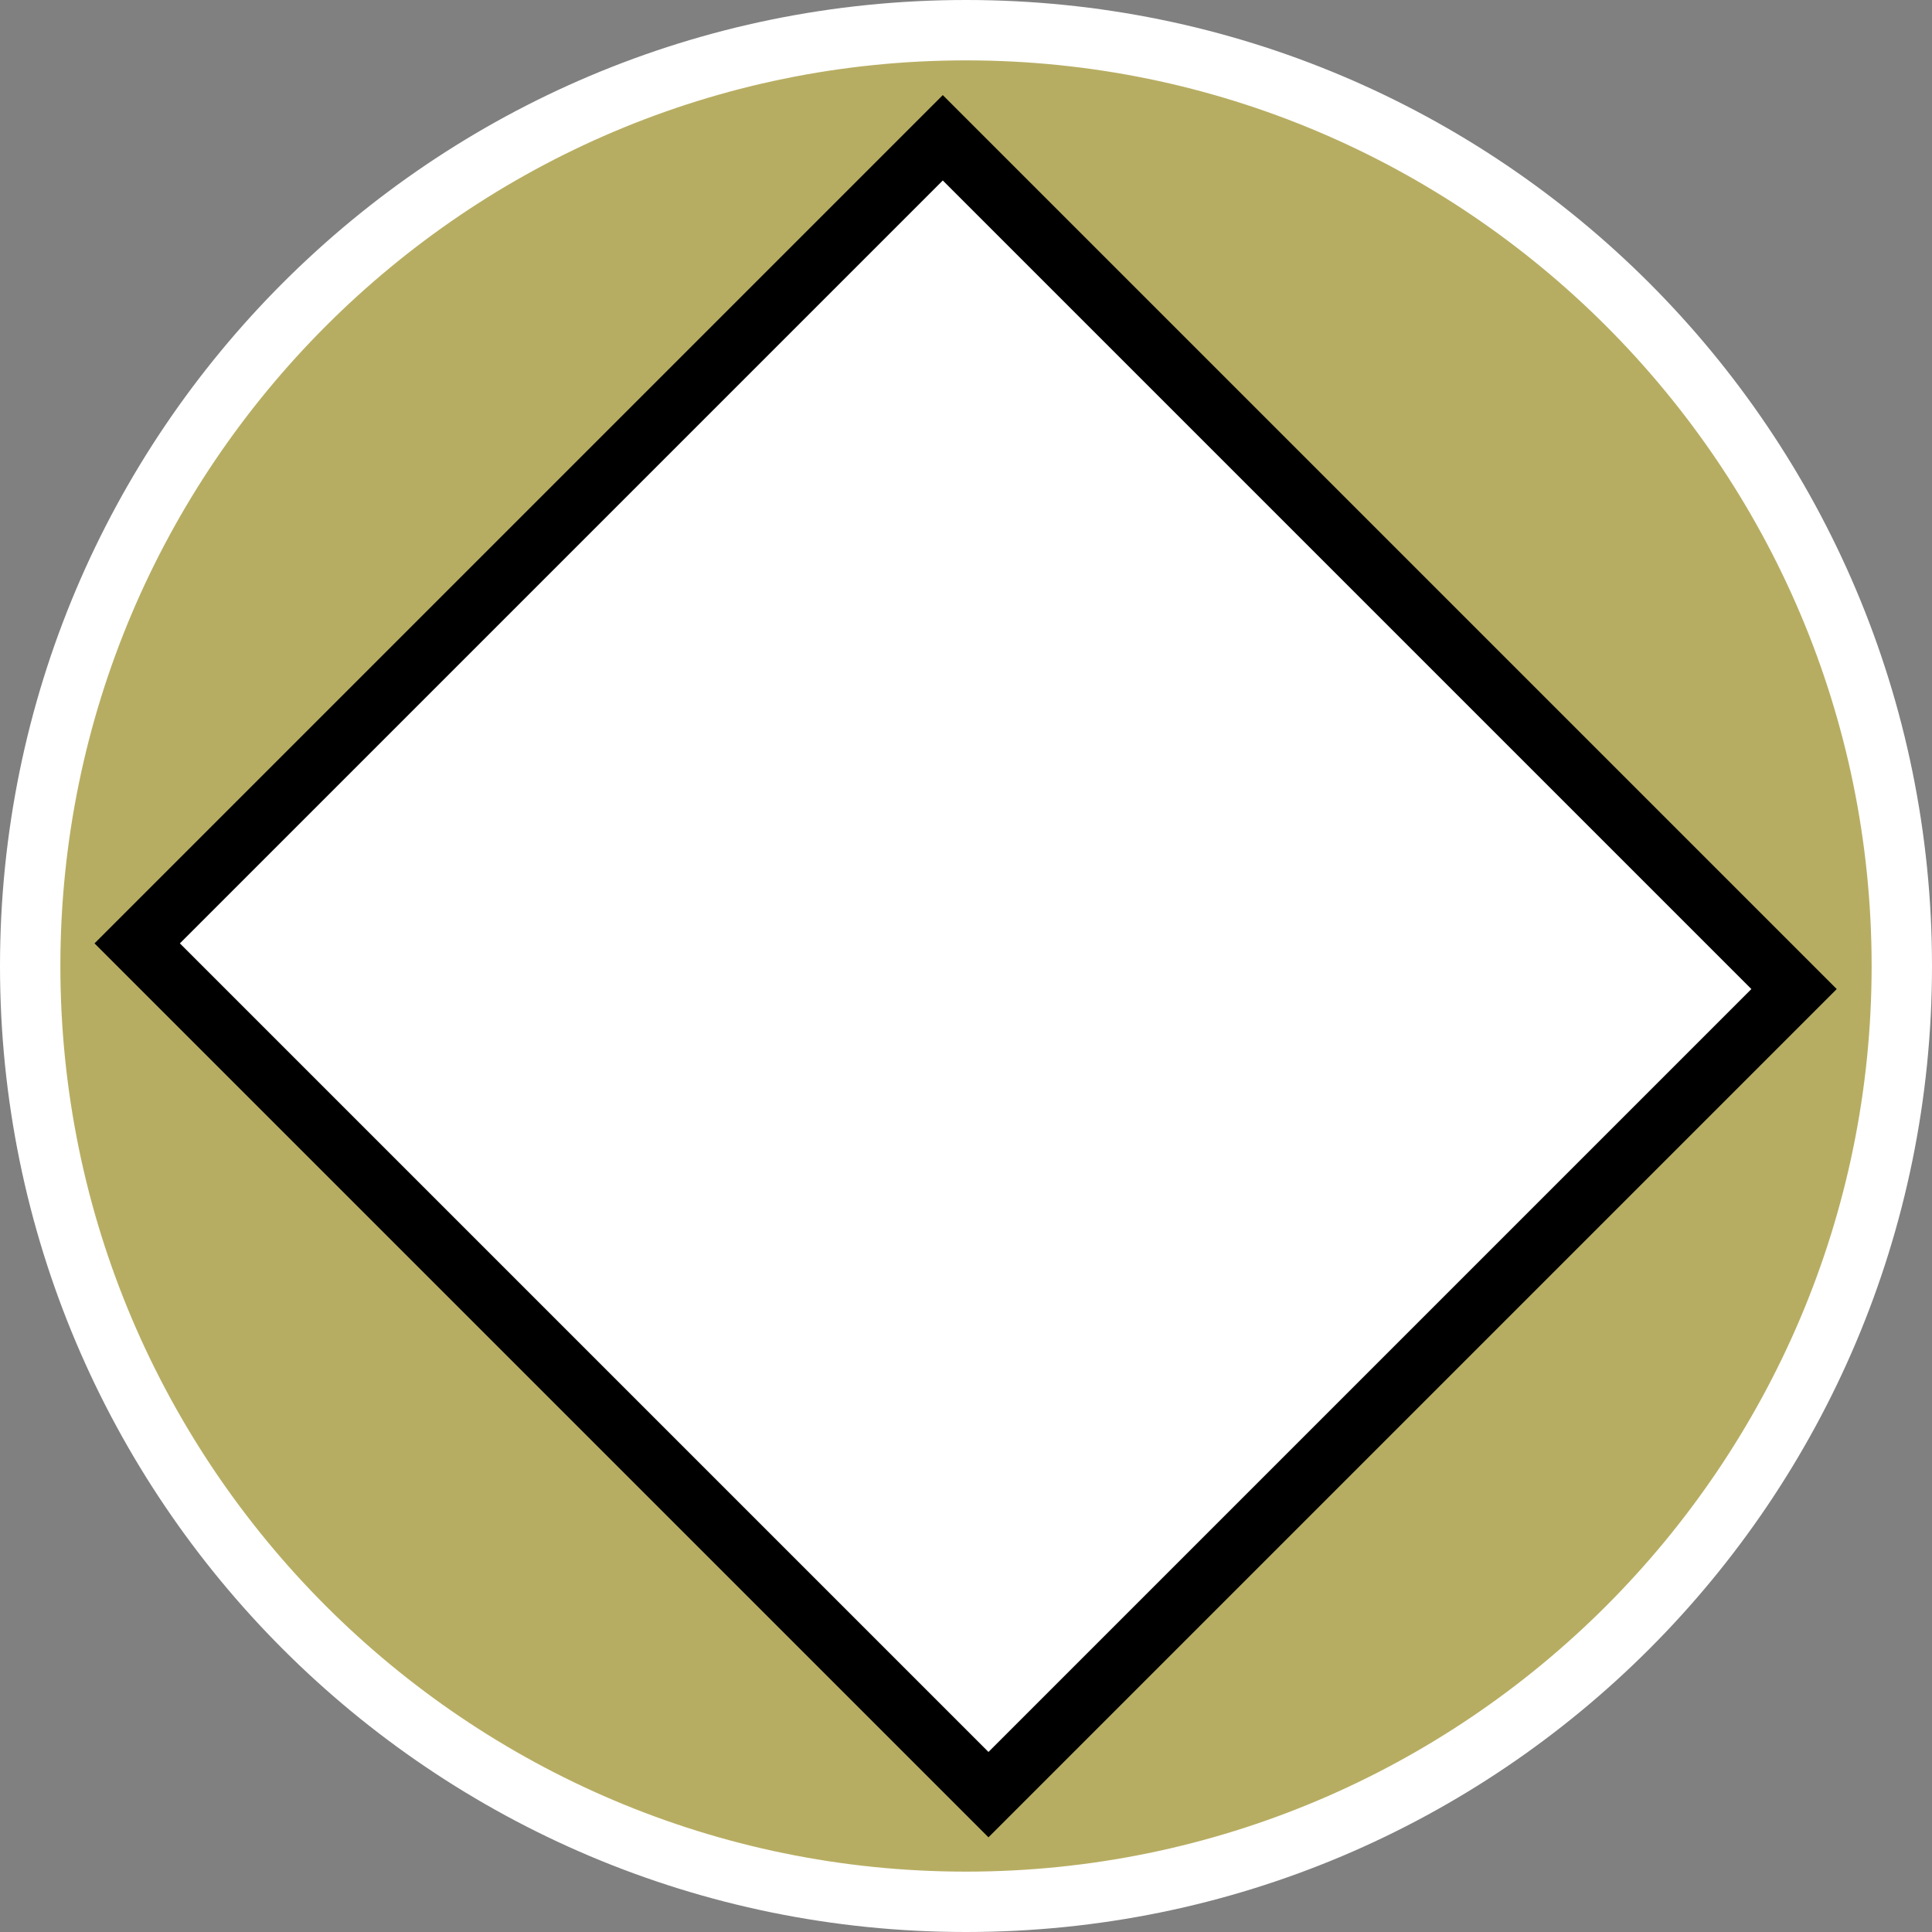 <?xml version="1.0" encoding="UTF-8"?><svg id="uuid-b42ee415-b995-4331-8b4e-9cc16bcab7e2" xmlns="http://www.w3.org/2000/svg" width="32" height="32" viewBox="0 0 32 32"><rect x="0" y="0" width="32" height="32" fill="#808080" stroke="none"/><defs><style>.uuid-68011a2b-57f2-43b2-a508-bfbc3abea92c{fill:#b7ad62;}.uuid-7875109a-d050-4852-84c9-566107fd41f6,.uuid-31807f7a-e76e-4b61-ad89-3f187283da30{fill:#fff;}.uuid-31807f7a-e76e-4b61-ad89-3f187283da30{stroke:#000;stroke-miterlimit:10;}</style></defs><path class="uuid-68011a2b-57f2-43b2-a508-bfbc3abea92c" d="M16,31.5C7.45,31.5.5,24.55.5,16S7.45.5,16,.5s15.5,6.95,15.5,15.5-6.95,15.5-15.5,15.5Z"/><path class="uuid-7875109a-d050-4852-84c9-566107fd41f6" d="M16,1c8.27,0,15,6.73,15,15s-6.73,15-15,15S1,24.27,1,16,7.73,1,16,1M16,0C7.16,0,0,7.16,0,16s7.16,16,16,16,16-7.16,16-16S24.84,0,16,0h0Z"/><rect class="uuid-31807f7a-e76e-4b61-ad89-3f187283da30" x="6.56" y="6.03" width="18.87" height="19.94" transform="translate(-6.63 16) rotate(-45)"/></svg>